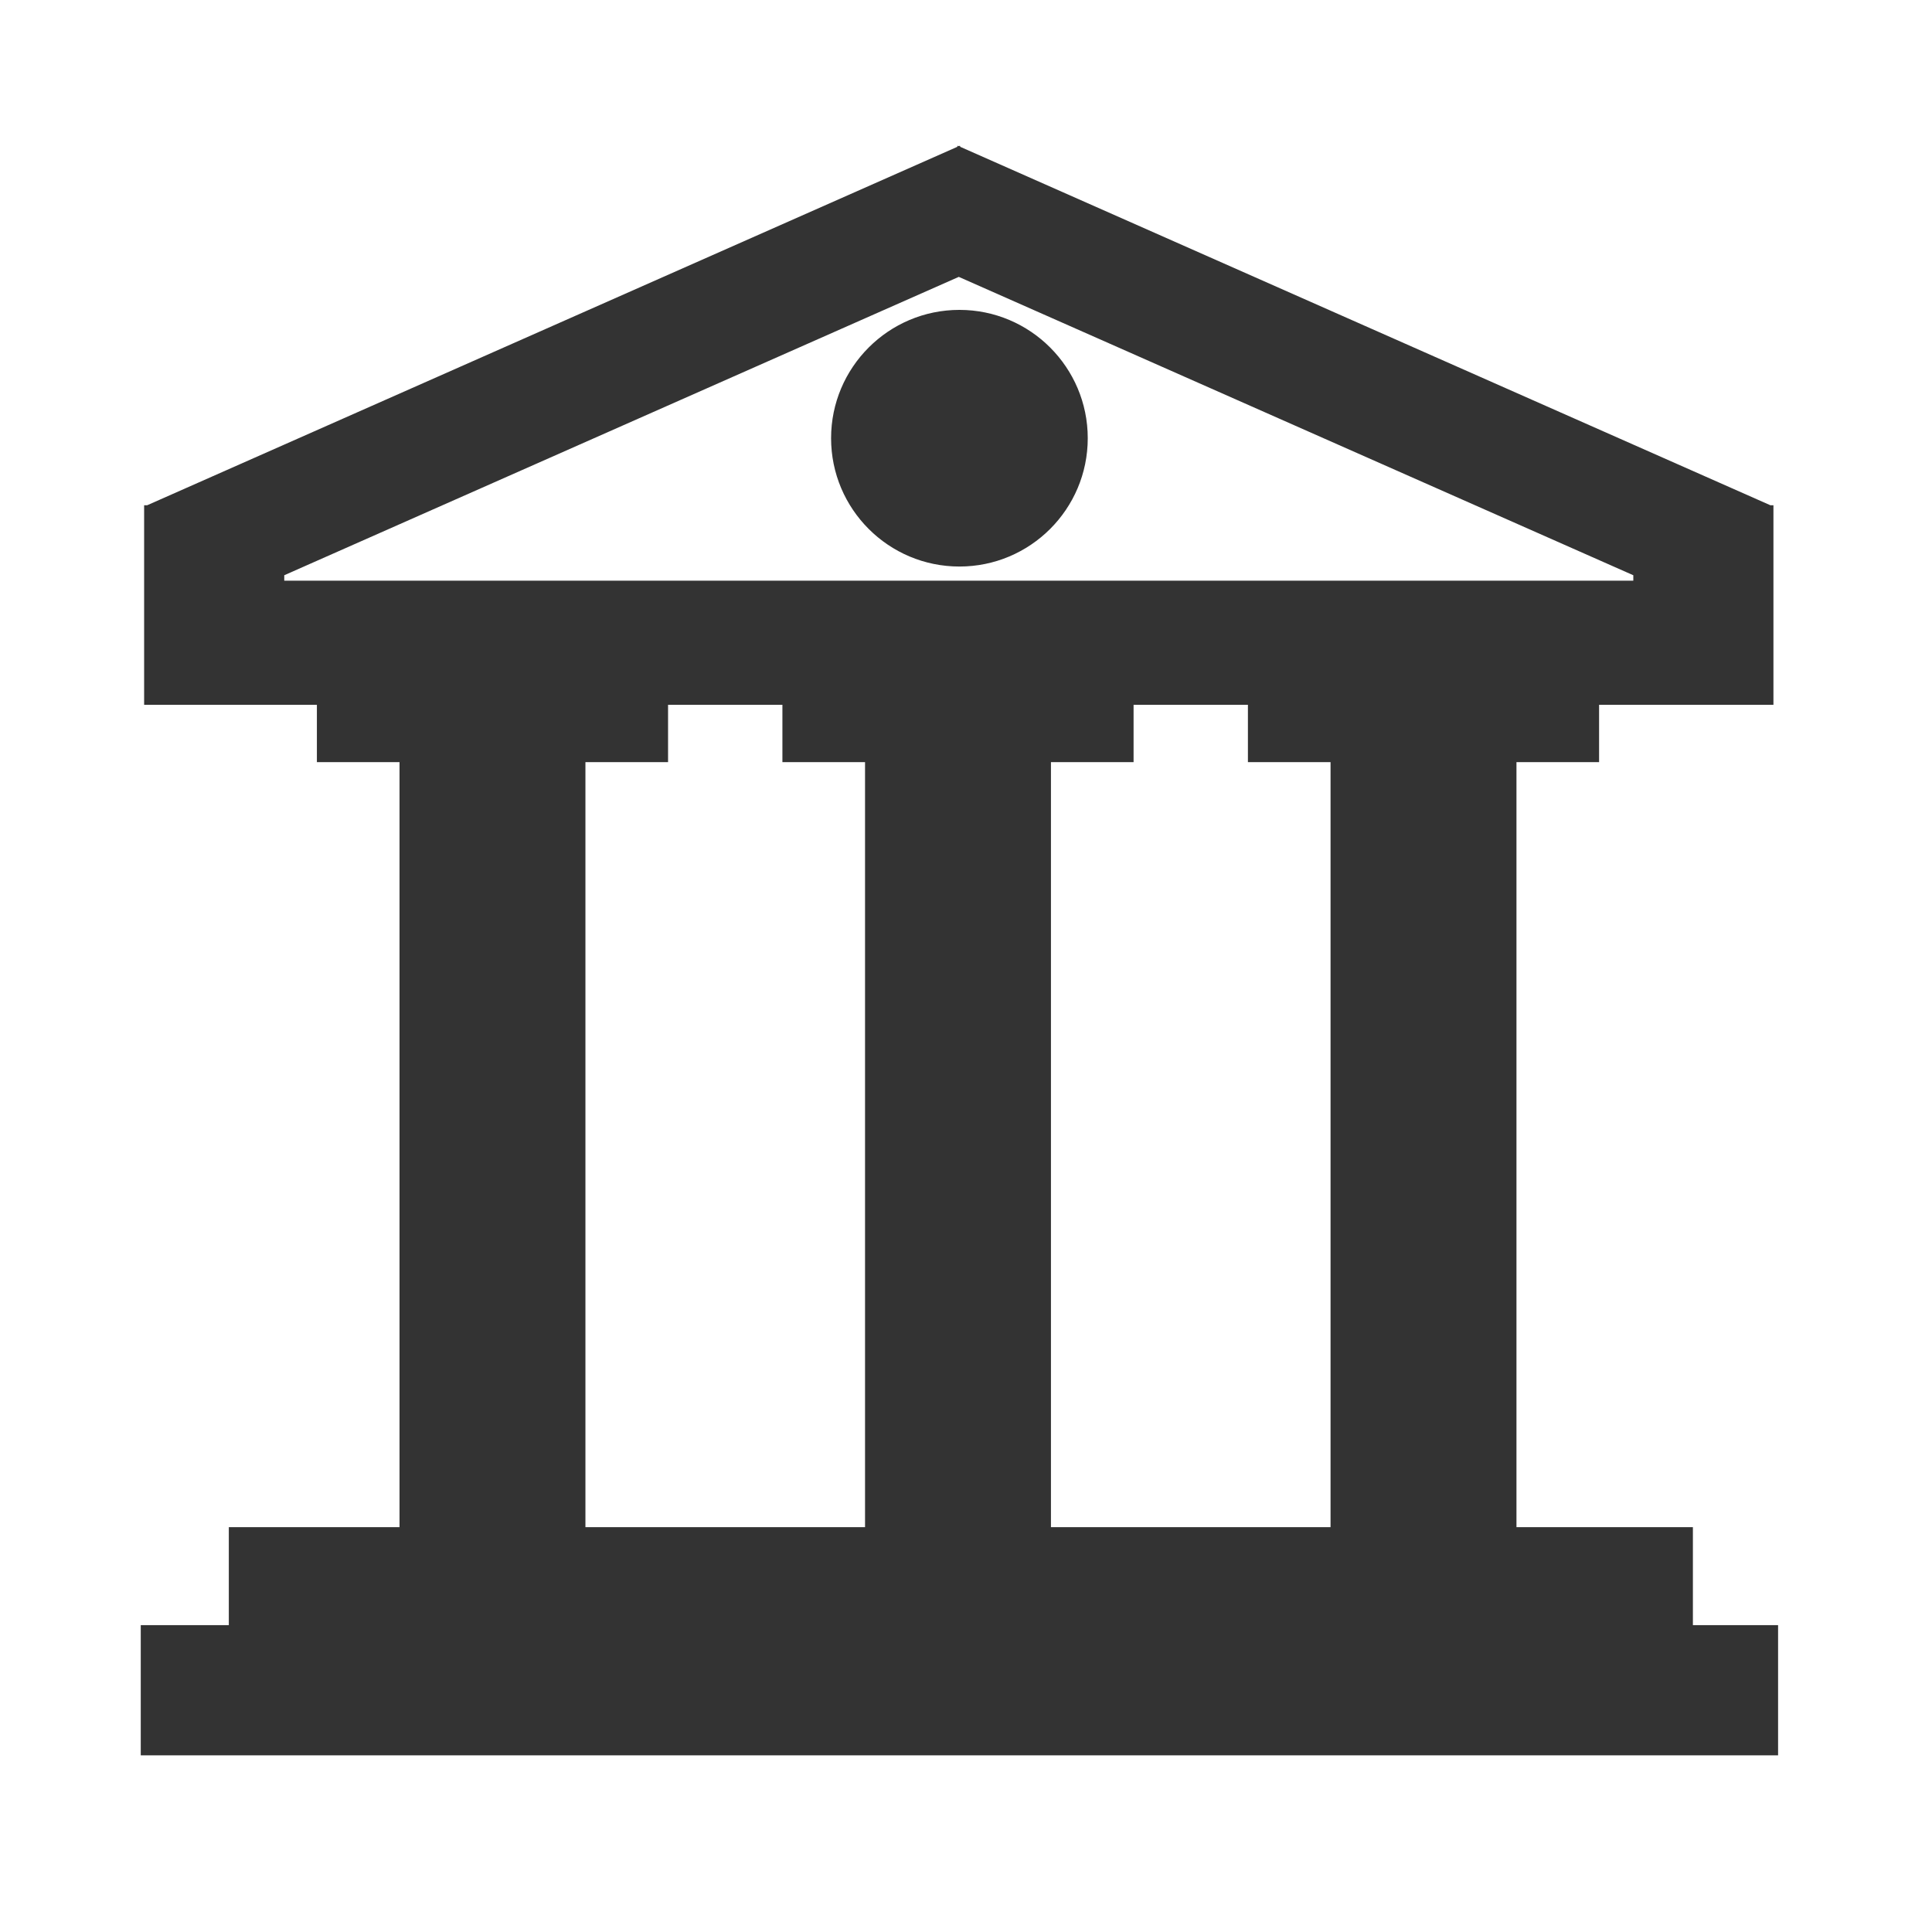 <?xml version="1.0" encoding="UTF-8" standalone="no"?> <svg xmlns="http://www.w3.org/2000/svg" xmlns:xlink="http://www.w3.org/1999/xlink" xmlns:serif="http://www.serif.com/" width="100%" height="100%" viewBox="0 0 3600 3600" version="1.1" xml:space="preserve" style="fill-rule:evenodd;clip-rule:evenodd;stroke-linejoin:round;stroke-miterlimit:2;"> <g transform="matrix(1,0,0,1,-12630.9,-43572.8)"> <g id="governments" transform="matrix(1,0,0,1,12630.9,43572.8)"> <rect x="0" y="0" width="3600" height="3600" style="fill:none;"></rect> <g transform="matrix(1.364,0,0,1.364,13146.1,-59896.6)"> <path d="M-8325.96,44113.1L-7219.36,44602.7L-7215.22,44602.7L-7215.22,44875.3L-7453.4,44875.3L-7453.4,44953.6L-7566.27,44953.6L-7566.27,45998.7L-7325.24,45998.7L-7325.24,46132.6L-7208.87,46132.6L-7208.87,46310.4L-9445.62,46310.4L-9445.62,46132.6L-9325.31,46132.6L-9325.31,45998.7L-9092.12,45998.7L-9092.12,44953.6L-9205,44953.6L-9205,44875.3L-9441.01,44875.3C-9441.01,44875.3 -9441.01,44602.7 -9441.01,44602.7L-9436.87,44602.7L-8330.27,44113.1L-8329.56,44111.5L-8328.11,44112.2L-8326.66,44111.5L-8325.96,44113.1ZM-8569.06,44875.3L-8725.27,44875.3L-8725.27,44953.6L-8838.15,44953.6L-8838.15,45998.7L-8456.18,45998.7L-8456.18,44953.6L-8569.06,44953.6L-8569.06,44875.3ZM-7933.13,44875.3L-8089.33,44875.3L-8089.33,44953.6L-8202.21,44953.6L-8202.21,45998.7L-7820.25,45998.7L-7820.25,44953.6L-7933.13,44953.6L-7933.13,44875.3ZM-9249.58,44698.3L-9249.58,44705.7L-7406.64,44705.7L-7406.64,44698.3L-8328.11,44290.7L-9249.58,44698.3ZM-8327.24,44335.8C-8230.48,44335.8 -8151.93,44414.4 -8151.93,44511.1C-8151.93,44607.9 -8230.48,44686.4 -8327.24,44686.4C-8424,44686.4 -8502.56,44607.9 -8502.56,44511.1C-8502.56,44414.4 -8424,44335.8 -8327.24,44335.8Z" style="fill:rgb(51,51,51);"></path> </g> </g> </g> </svg> 